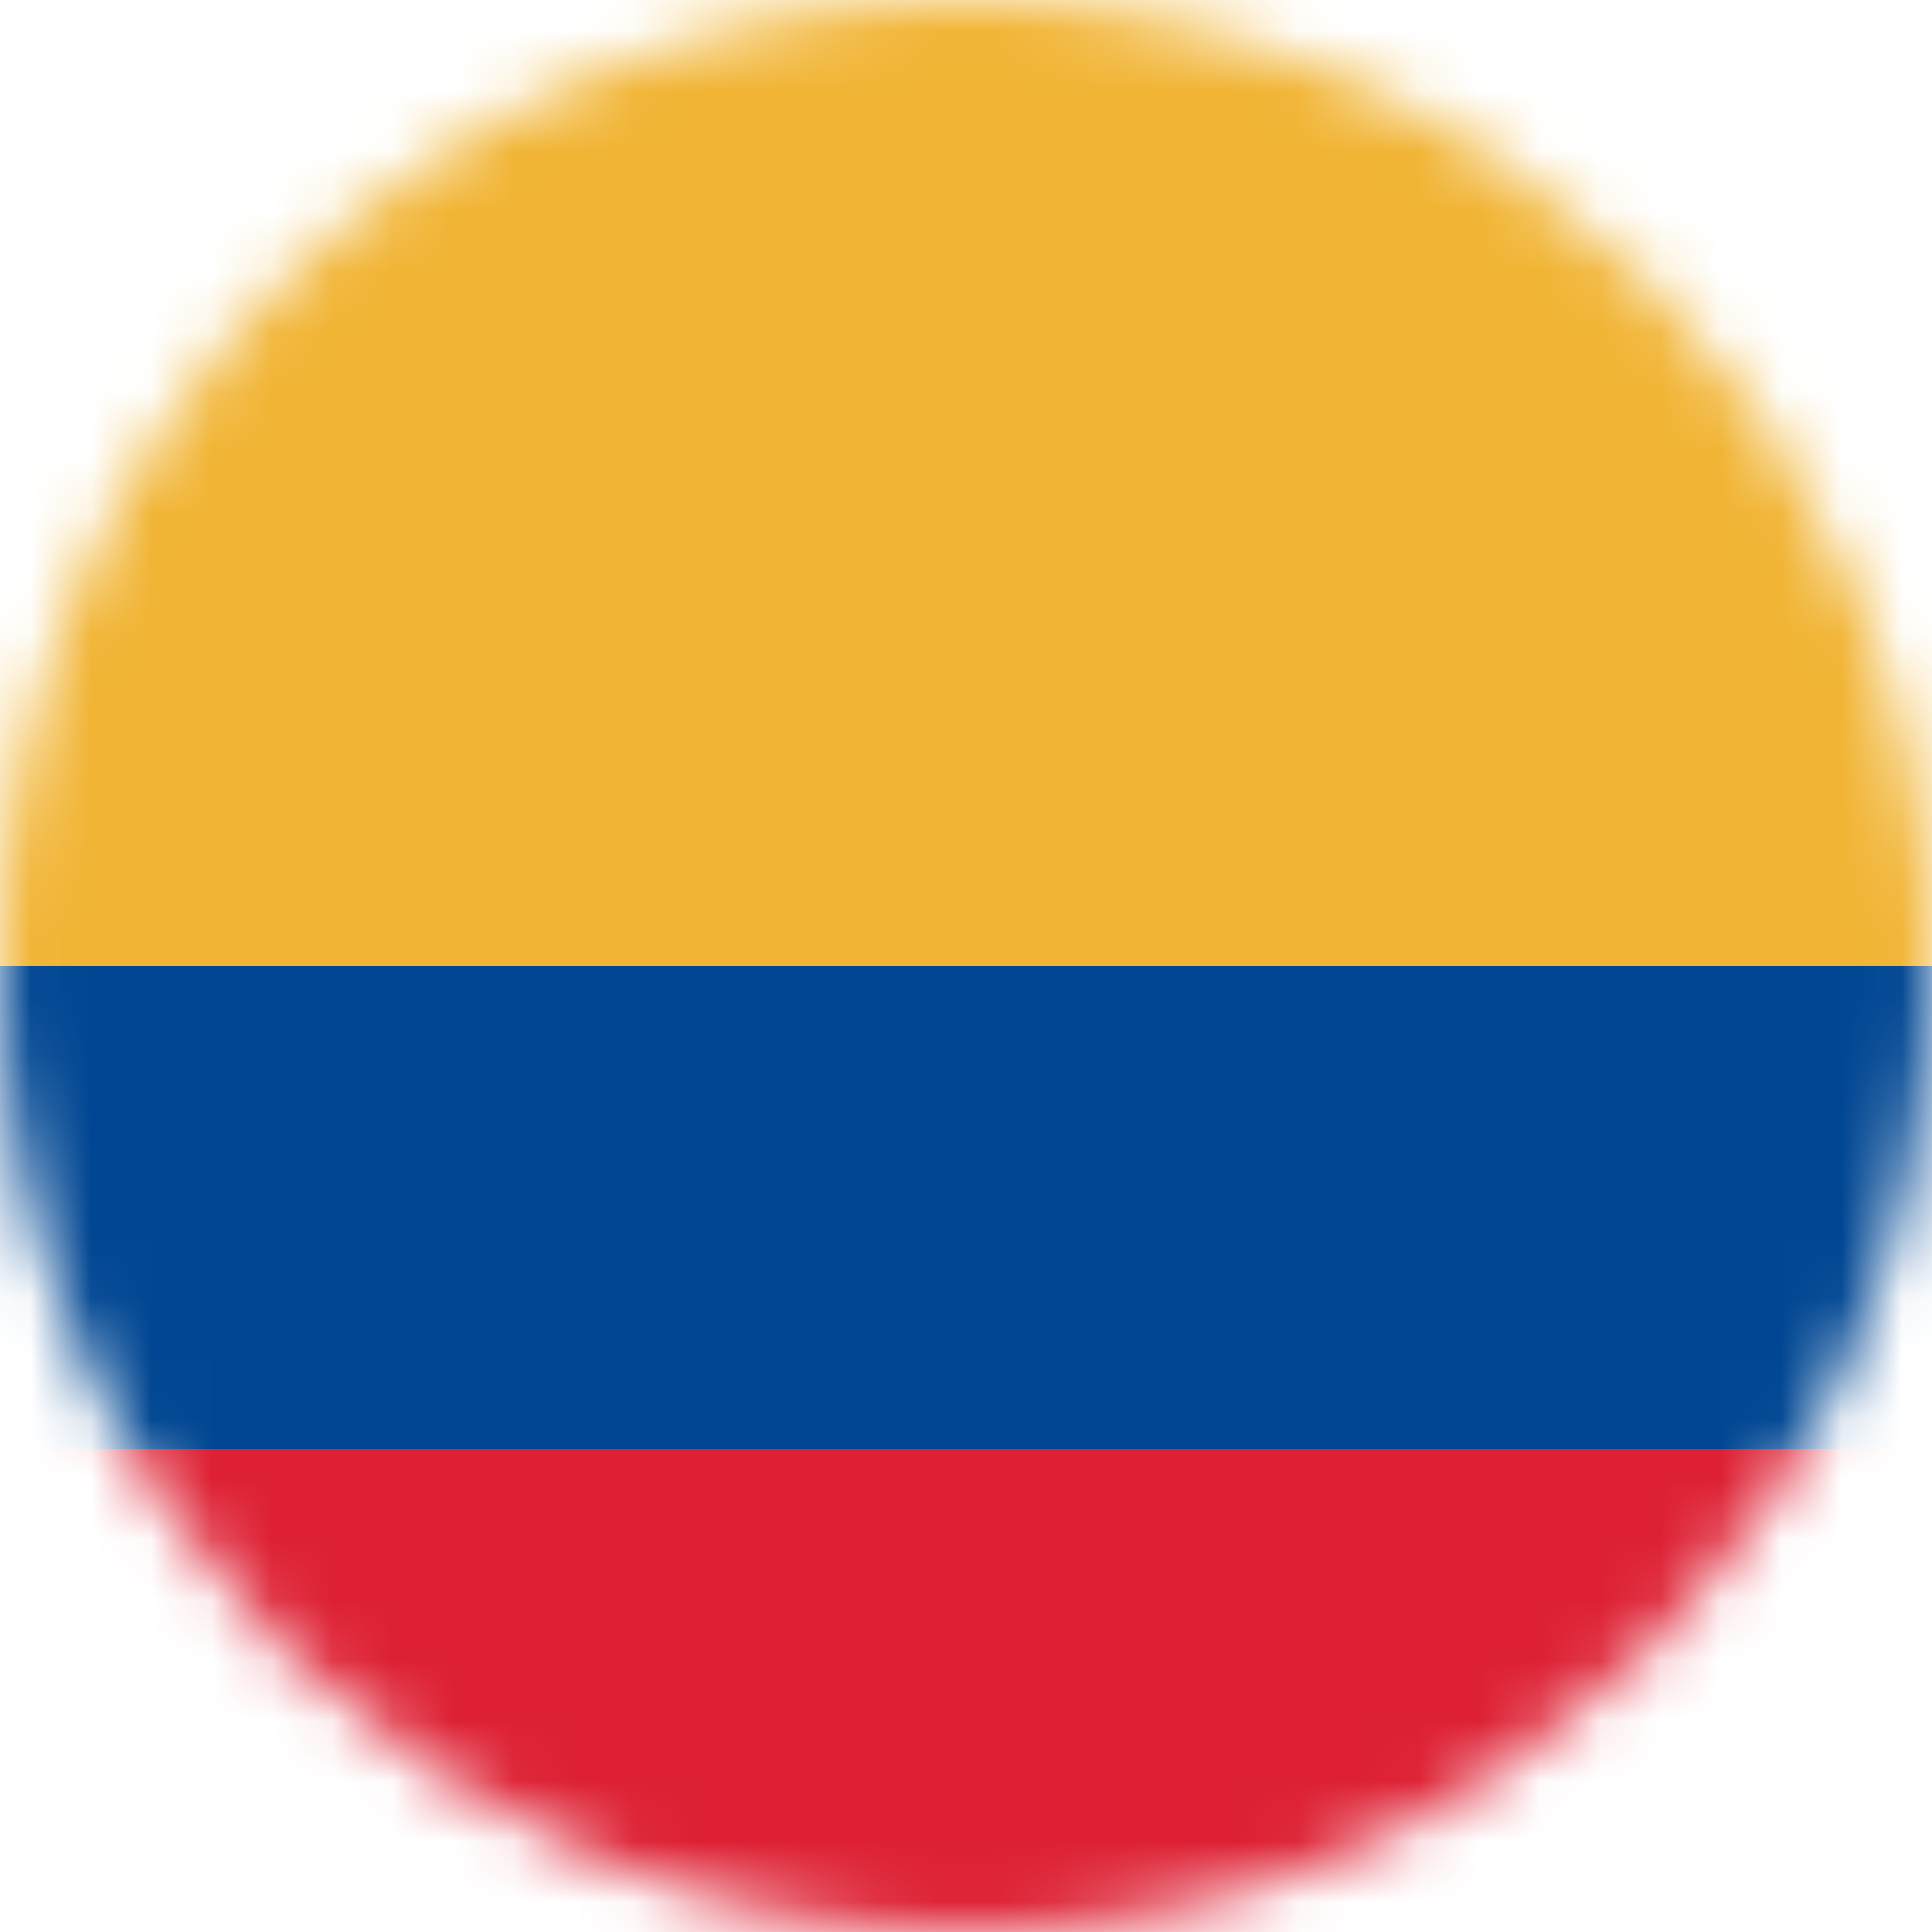 <svg width="32" height="32" viewBox="0 0 32 32" fill="none" xmlns="http://www.w3.org/2000/svg">
<mask id="mask0_489_8985" style="mask-type:alpha" maskUnits="userSpaceOnUse" x="0" y="0" width="32" height="32">
<circle cx="16" cy="16" r="16" fill="#D9D9D9"/>
</mask>
<g mask="url(#mask0_489_8985)">
<rect x="6.10352e-05" y="32" width="8" height="32" transform="rotate(-90 6.10352e-05 32)" fill="#DD2033"/>
<rect y="16" width="16" height="32" transform="rotate(-90 0 16)" fill="#F1B434"/>
<rect y="24" width="8" height="32" transform="rotate(-90 0 24)" fill="#004692"/>
</g>
</svg>
